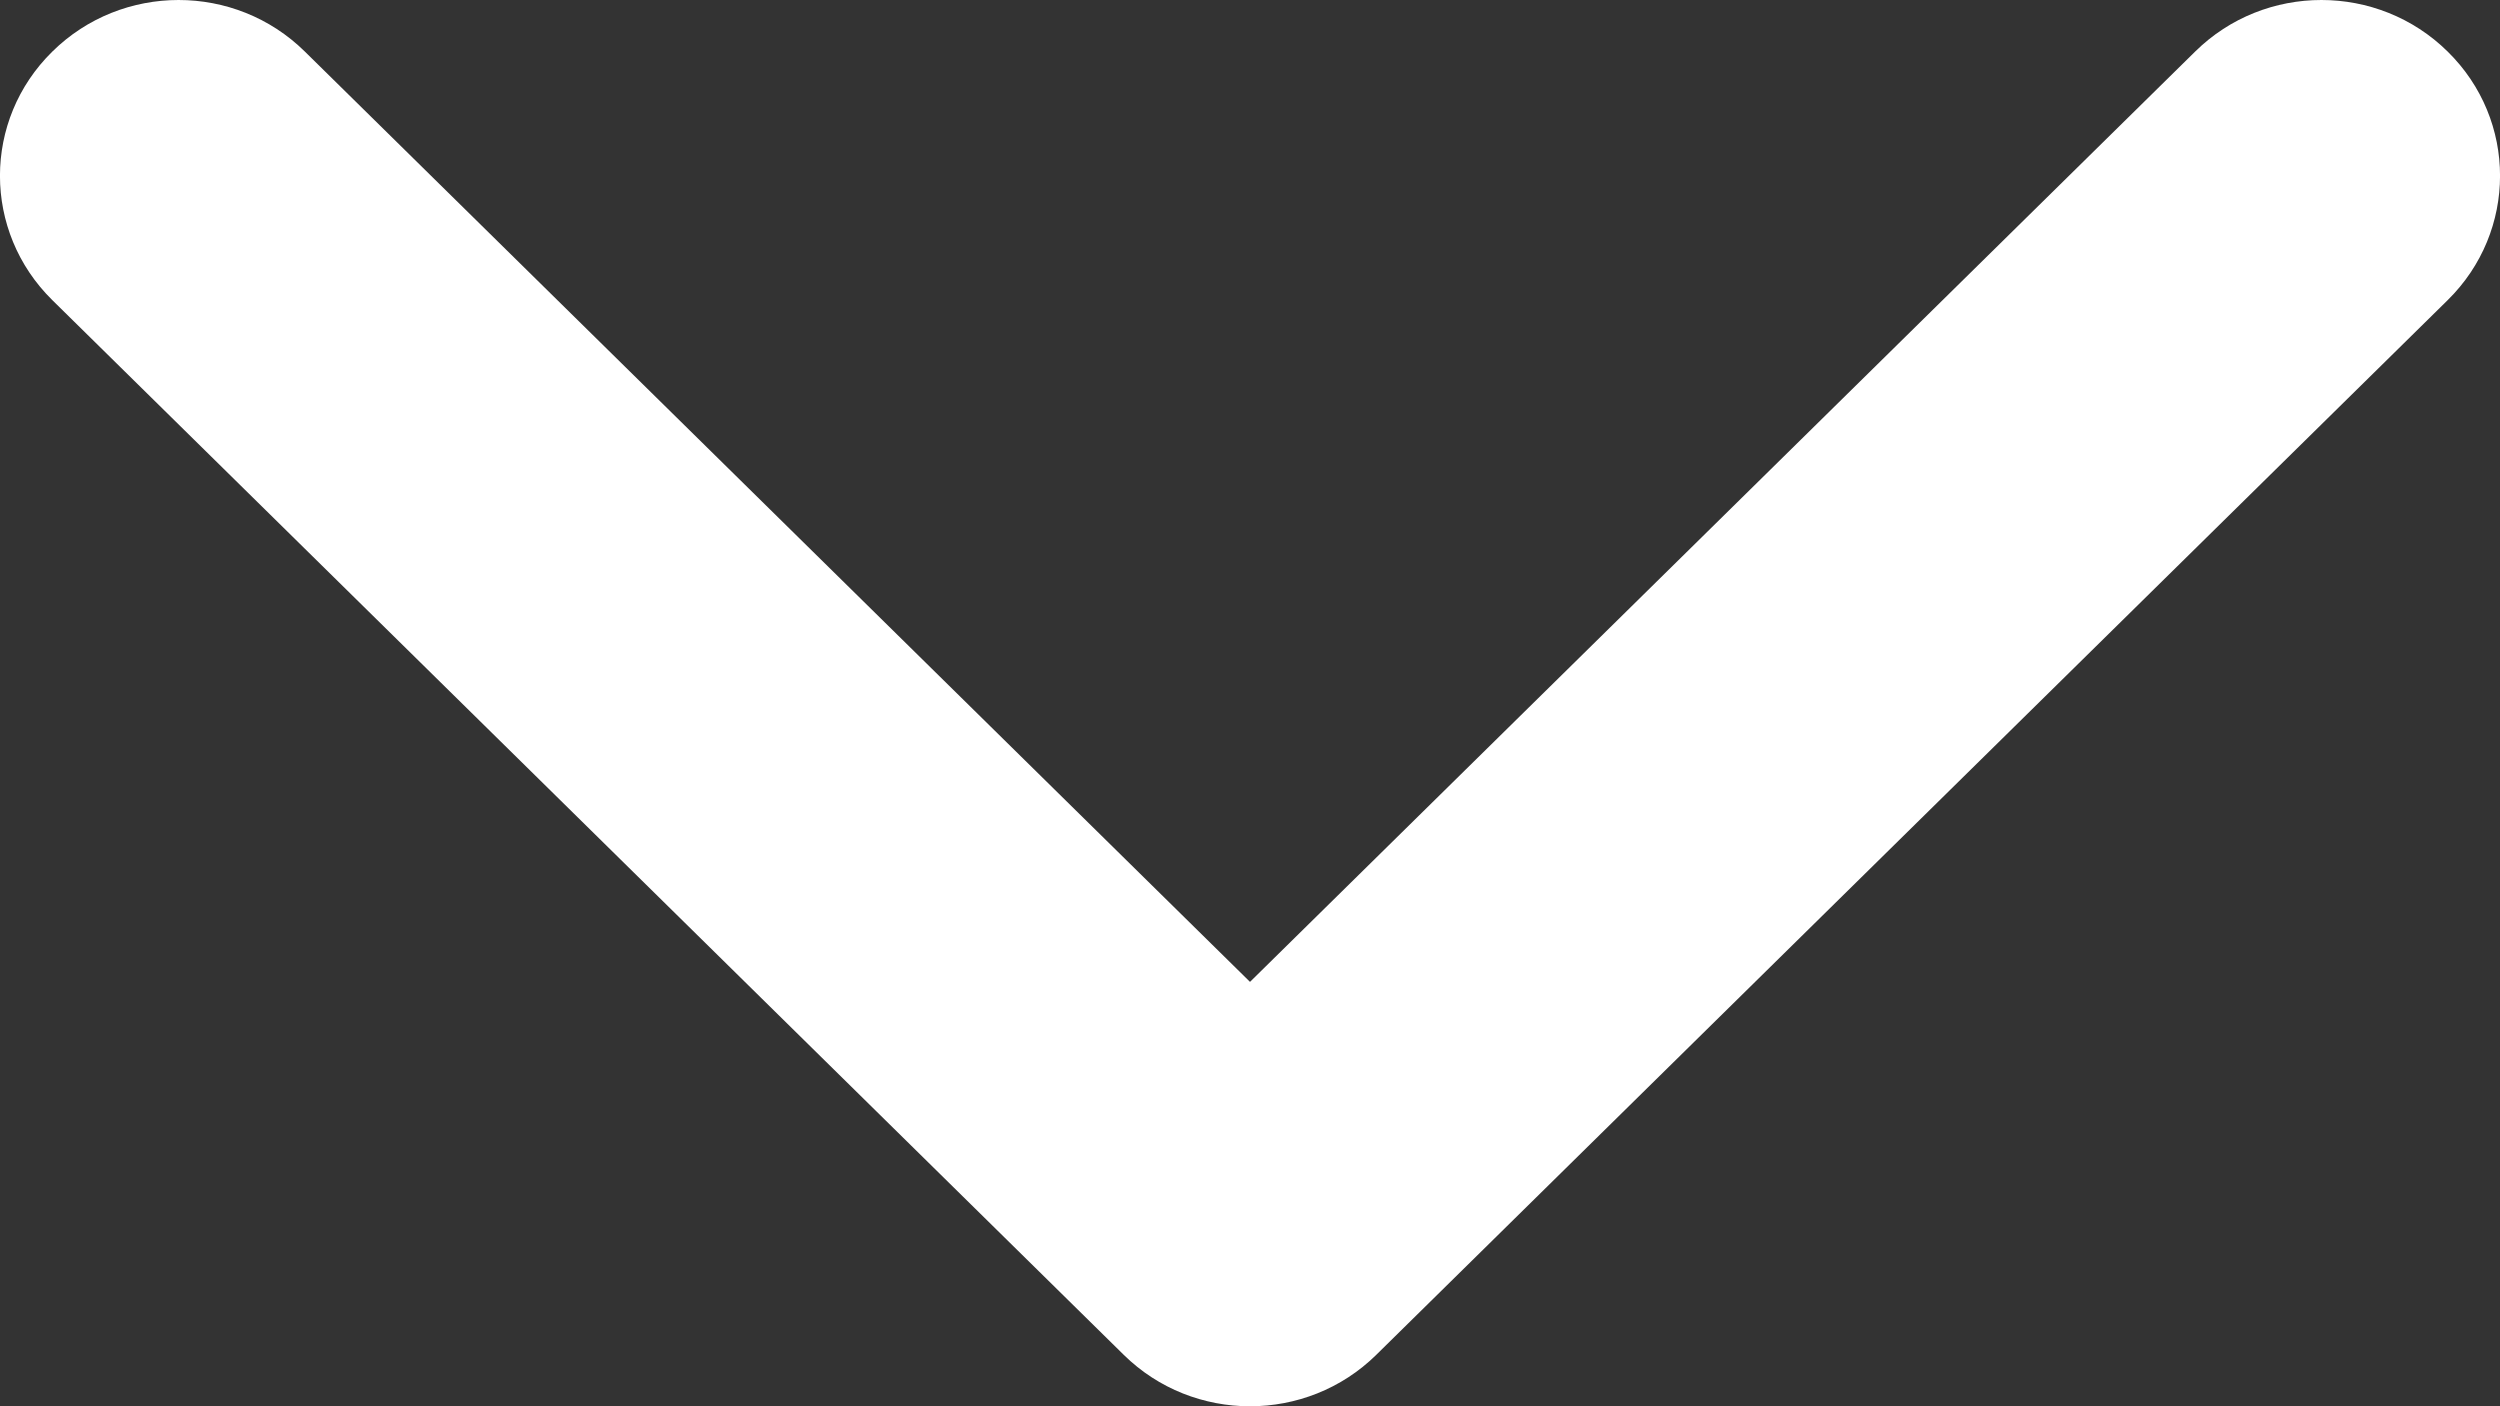<svg width="16" height="9" viewBox="0 0 16 9" fill="none" xmlns="http://www.w3.org/2000/svg">
<rect x="0" y="0" width="16" height="9" fill="#333333" stroke="none"/>
<path d="M0.335 0.33C0.781 -0.11 1.505 -0.11 1.951 0.33L8 6.284L14.049 0.33C14.495 -0.11 15.219 -0.11 15.665 0.33C16.112 0.769 16.112 1.481 15.665 1.921L8.808 8.671C8.362 9.11 7.638 9.11 7.192 8.671L0.335 1.921C-0.112 1.481 -0.112 0.769 0.335 0.33Z" fill="white"/>
</svg>
